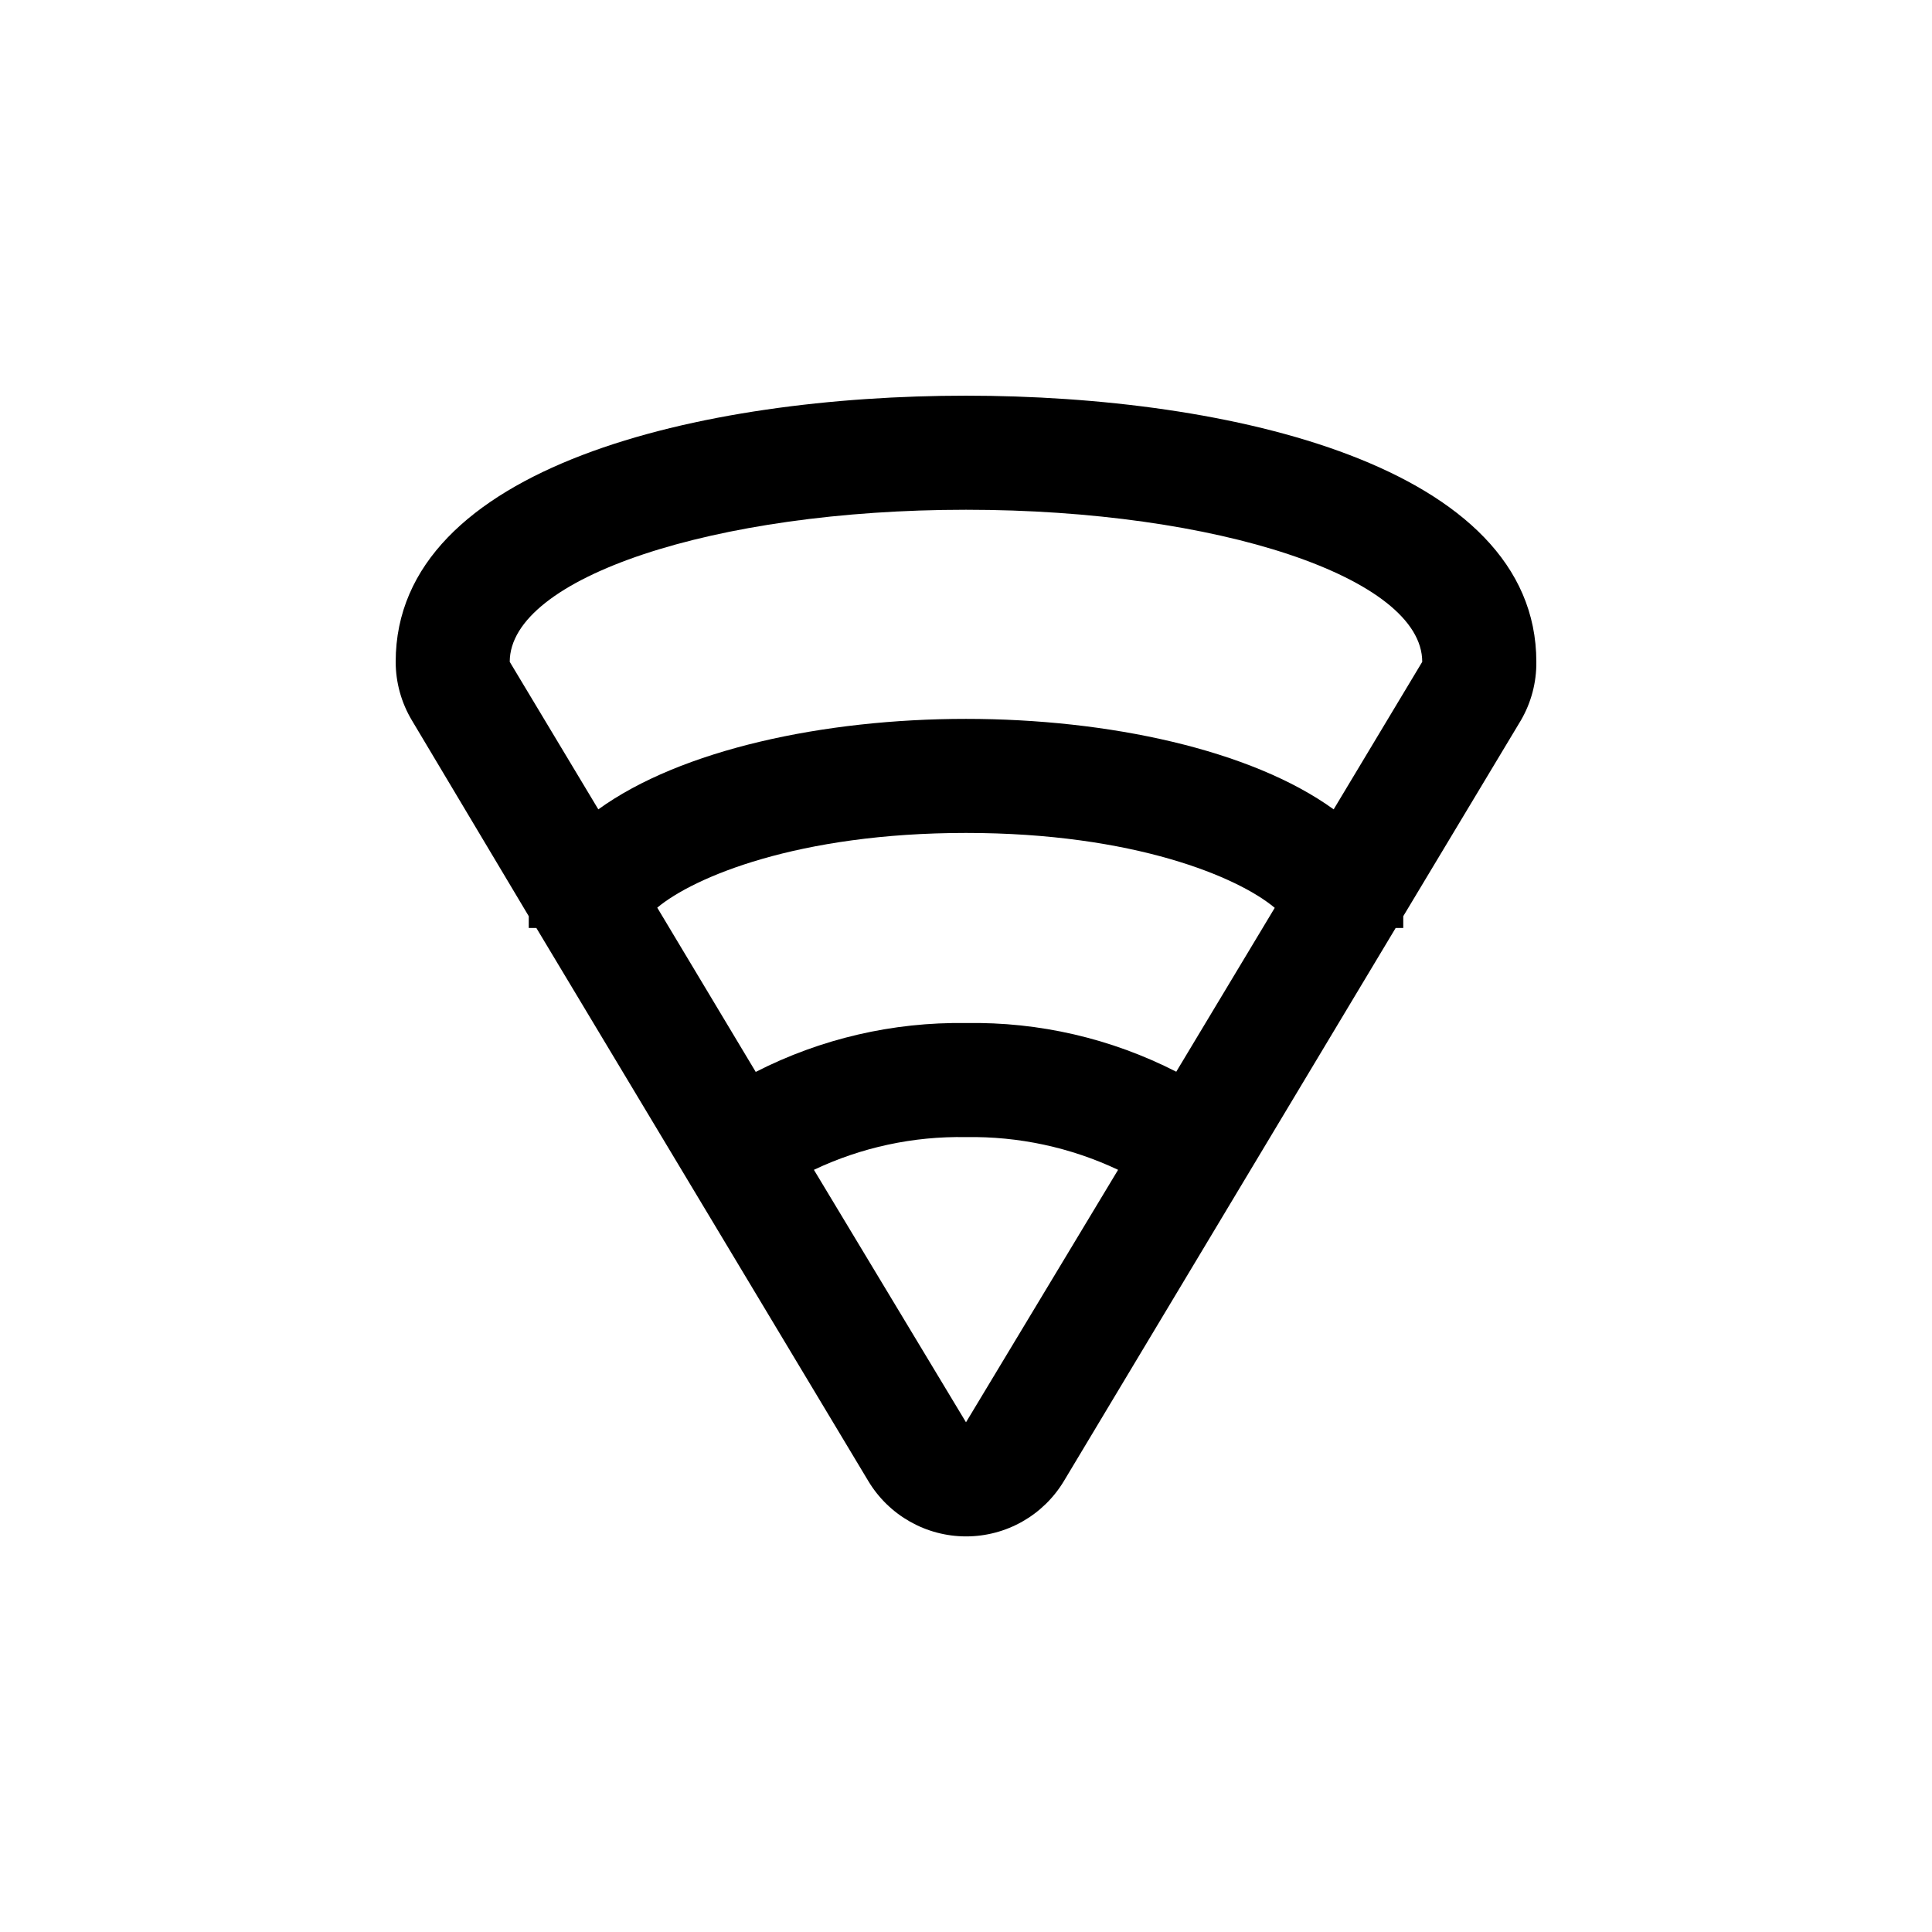 <?xml version="1.0" encoding="UTF-8"?>
<!-- Uploaded to: ICON Repo, www.svgrepo.com, Generator: ICON Repo Mixer Tools -->
<svg fill="#000000" width="800px" height="800px" version="1.1" viewBox="144 144 512 512" xmlns="http://www.w3.org/2000/svg">
 <path d="m400 248.86c-69.727 0-151.14 18.488-151.14 70.535 0.004 5.484 1.504 10.867 4.332 15.566l30.934 51.84v3.125h2.016l87.965 146.56c5.465 9.105 15.305 14.676 25.922 14.676 10.617 0 20.457-5.57 25.922-14.676l87.914-146.56h2.016v-3.125l31.137-51.844v0.004c2.758-4.719 4.188-10.102 4.129-15.566 0-52.047-81.414-70.535-151.14-70.535zm0 272.06-40.305-66.906c12.582-5.965 26.379-8.93 40.305-8.668 13.922-0.242 27.711 2.723 40.305 8.668zm55.719-92.902c-17.23-8.816-36.367-13.246-55.719-12.898-19.355-0.301-38.484 4.144-55.723 12.949l-26.098-43.527c9.621-8.066 37.281-19.805 81.82-19.805 44.535 0 72.195 11.738 81.82 19.852zm41.715-69.527c-21.863-15.82-59.75-23.98-97.434-23.98s-75.57 8.16-97.438 23.98l-23.477-39.094c0-22.27 54.16-40.305 120.91-40.305s120.91 18.035 120.91 40.305z"/>
</svg>